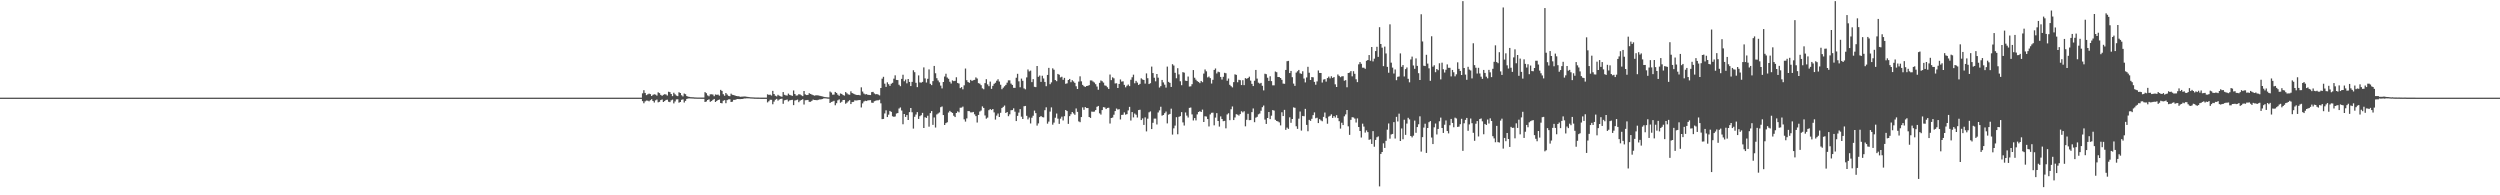 <svg xmlns="http://www.w3.org/2000/svg" width="1920" height="150"><path d="M0 75.000h1v1.000H0zM1 75.000h1v1.000H1zM2 75.000h1v1.000H2zM3 75.000h1v1.000H3zM4 75.000h1v1.000H4zM5 75.000h1v1.000H5zM6 75.000h1v1.000H6zM7 75.000h1v1.000H7zM8 75.000h1v1.000H8zM9 75.000h1v1.000H9zM10 75.000h1v1.000H10zM11 75.000h1v1.000H11zM12 75.000h1v1.000H12zM13 75.000h1v1.000H13zM14 75.000h1v1.000H14zM15 75.000h1v1.000H15zM16 75.000h1v1.000H16zM17 75.000h1v1.000H17zM18 75.000h1v1.000H18zM19 75.000h1v1.000H19zM20 75.000h1v1.000H20zM21 75.000h1v1.000H21zM22 75.000h1v1.000H22zM23 75.000h1v1.000H23zM24 75.000h1v1.000H24zM25 75.000h1v1.000H25zM26 75.000h1v1.000H26zM27 75.000h1v1.000H27zM28 75.000h1v1.000H28zM29 75.000h1v1.000H29zM30 75.000h1v1.000H30zM31 75.000h1v1.000H31zM32 75.000h1v1.000H32zM33 75.000h1v1.000H33zM34 75.000h1v1.000H34zM35 75.000h1v1.000H35zM36 75.000h1v1.000H36zM37 75.000h1v1.000H37zM38 75.000h1v1.000H38zM39 75.000h1v1.000H39zM40 75.000h1v1.000H40zM41 75.000h1v1.000H41zM42 75.000h1v1.000H42zM43 75.000h1v1.000H43zM44 75.000h1v1.000H44zM45 75.000h1v1.000H45zM46 75.000h1v1.000H46zM47 75.000h1v1.000H47zM48 75.000h1v1.000H48zM49 75.000h1v1.000H49zM50 75.000h1v1.000H50zM51 75.000h1v1.000H51zM52 75.000h1v1.000H52zM53 75.000h1v1.000H53zM54 75.000h1v1.000H54zM55 75.000h1v1.000H55zM56 75.000h1v1.000H56zM57 75.000h1v1.000H57zM58 75.000h1v1.000H58zM59 75.000h1v1.000H59zM60 75.000h1v1.000H60zM61 75.000h1v1.000H61zM62 75.000h1v1.000H62zM63 75.000h1v1.000H63zM64 75.000h1v1.000H64zM65 75.000h1v1.000H65zM66 75.000h1v1.000H66zM67 75.000h1v1.000H67zM68 75.000h1v1.000H68zM69 75.000h1v1.000H69zM70 75.000h1v1.000H70zM71 75.000h1v1.000H71zM72 75.000h1v1.000H72zM73 75.000h1v1.000H73zM74 75.000h1v1.000H74zM75 75.000h1v1.000H75zM76 75.000h1v1.000H76zM77 75.000h1v1.000H77zM78 75.000h1v1.000H78zM79 75.000h1v1.000H79zM80 75.000h1v1.000H80zM81 75.000h1v1.000H81zM82 75.000h1v1.000H82zM83 75.000h1v1.000H83zM84 75.000h1v1.000H84zM85 75.000h1v1.000H85zM86 75.000h1v1.000H86zM87 75.000h1v1.000H87zM88 75.000h1v1.000H88zM89 75.000h1v1.000H89zM90 75.000h1v1.000H90zM91 75.000h1v1.000H91zM92 75.000h1v1.000H92zM93 75.000h1v1.000H93zM94 75.000h1v1.000H94zM95 75.000h1v1.000H95zM96 75.000h1v1.000H96zM97 75.000h1v1.000H97zM98 75.000h1v1.000H98zM99 75.000h1v1.000H99zM100 75.000h1v1.000H100zM101 75.000h1v1.000H101zM102 75.000h1v1.000H102zM103 75.000h1v1.000H103zM104 75.000h1v1.000H104zM105 75.000h1v1.000H105zM106 75.000h1v1.000H106zM107 75.000h1v1.000H107zM108 75.000h1v1.000H108zM109 75.000h1v1.000H109zM110 75.000h1v1.000H110zM111 75.000h1v1.000H111zM112 75.000h1v1.000H112zM113 75.000h1v1.000H113zM114 75.000h1v1.000H114zM115 75.000h1v1.000H115zM116 75.000h1v1.000H116zM117 75.000h1v1.000H117zM118 75.000h1v1.000H118zM119 75.000h1v1.000H119zM120 75.000h1v1.000H120zM121 75.000h1v1.000H121zM122 75.000h1v1.000H122zM123 75.000h1v1.000H123zM124 75.000h1v1.000H124zM125 75.000h1v1.000H125zM126 75.000h1v1.000H126zM127 75.000h1v1.000H127zM128 75.000h1v1.000H128zM129 75.000h1v1.000H129zM130 75.000h1v1.000H130zM131 75.000h1v1.000H131zM132 75.000h1v1.000H132zM133 75.000h1v1.000H133zM134 75.000h1v1.000H134zM135 75.000h1v1.000H135zM136 75.000h1v1.000H136zM137 75.000h1v1.000H137zM138 75.000h1v1.000H138zM139 75.000h1v1.000H139zM140 75.000h1v1.000H140zM141 75.000h1v1.000H141zM142 75.000h1v1.000H142zM143 75.000h1v1.000H143zM144 75.000h1v1.000H144zM145 75.000h1v1.000H145zM146 75.000h1v1.000H146zM147 75.000h1v1.000H147zM148 75.000h1v1.000H148zM149 75.000h1v1.000H149zM150 75.000h1v1.000H150zM151 75.000h1v1.000H151zM152 75.000h1v1.000H152zM153 75.000h1v1.000H153zM154 75.000h1v1.000H154zM155 75.000h1v1.000H155zM156 75.000h1v1.000H156zM157 75.000h1v1.000H157zM158 75.000h1v1.000H158zM159 75.000h1v1.000H159zM160 75.000h1v1.000H160zM161 75.000h1v1.000H161zM162 75.000h1v1.000H162zM163 75.000h1v1.000H163zM164 75.000h1v1.000H164zM165 75.000h1v1.000H165zM166 75.000h1v1.000H166zM167 75.000h1v1.000H167zM168 75.000h1v1.000H168zM169 75.000h1v1.000H169zM170 75.000h1v1.000H170zM171 75.000h1v1.000H171zM172 75.000h1v1.000H172zM173 75.000h1v1.000H173zM174 75.000h1v1.000H174zM175 75.000h1v1.000H175zM176 75.000h1v1.000H176zM177 75.000h1v1.000H177zM178 75.000h1v1.000H178zM179 75.000h1v1.000H179zM180 75.000h1v1.000H180zM181 75.000h1v1.000H181zM182 75.000h1v1.000H182zM183 75.000h1v1.000H183zM184 75.000h1v1.000H184zM185 75.000h1v1.000H185zM186 75.000h1v1.000H186zM187 75.000h1v1.000H187zM188 75.000h1v1.000H188zM189 75.000h1v1.000H189zM190 75.000h1v1.000H190zM191 75.000h1v1.000H191zM192 75.000h1v1.000H192zM193 75.000h1v1.000H193zM194 75.000h1v1.000H194zM195 75.000h1v1.000H195zM196 75.000h1v1.000H196zM197 75.000h1v1.000H197zM198 75.000h1v1.000H198zM199 75.000h1v1.000H199zM200 75.000h1v1.000H200zM201 75.000h1v1.000H201zM202 75.000h1v1.000H202zM203 75.000h1v1.000H203zM204 75.000h1v1.000H204zM205 75.000h1v1.000H205zM206 75.000h1v1.000H206zM207 75.000h1v1.000H207zM208 75.000h1v1.000H208zM209 75.000h1v1.000H209zM210 75.000h1v1.000H210zM211 75.000h1v1.000H211zM212 75.000h1v1.000H212zM213 75.000h1v1.000H213zM214 75.000h1v1.000H214zM215 75.000h1v1.000H215zM216 75.000h1v1.000H216zM217 75.000h1v1.000H217zM218 75.000h1v1.000H218zM219 75.000h1v1.000H219zM220 75.000h1v1.000H220zM221 75.000h1v1.000H221zM222 75.000h1v1.000H222zM223 75.000h1v1.000H223zM224 75.000h1v1.000H224zM225 75.000h1v1.000H225zM226 75.000h1v1.000H226zM227 75.000h1v1.000H227zM228 75.000h1v1.000H228zM229 75.000h1v1.000H229zM230 75.000h1v1.000H230zM231 75.000h1v1.000H231zM232 75.000h1v1.000H232zM233 75.000h1v1.000H233zM234 75.000h1v1.000H234zM235 75.000h1v1.000H235zM236 75.000h1v1.000H236zM237 75.000h1v1.000H237zM238 75.000h1v1.000H238zM239 75.000h1v1.000H239zM240 75.000h1v1.000H240zM241 75.000h1v1.000H241zM242 75.000h1v1.000H242zM243 75.000h1v1.000H243zM244 75.000h1v1.000H244zM245 75.000h1v1.000H245zM246 75.000h1v1.000H246zM247 75.000h1v1.000H247zM248 75.000h1v1.000H248zM249 75.000h1v1.000H249zM250 75.000h1v1.000H250zM251 75.000h1v1.000H251zM252 75.000h1v1.000H252zM253 75.000h1v1.000H253zM254 75.000h1v1.000H254zM255 75.000h1v1.000H255zM256 75.000h1v1.000H256zM257 75.000h1v1.000H257zM258 75.000h1v1.000H258zM259 75.000h1v1.000H259zM260 75.000h1v1.000H260zM261 75.000h1v1.000H261zM262 75.000h1v1.000H262zM263 75.000h1v1.000H263zM264 75.000h1v1.000H264zM265 75.000h1v1.000H265zM266 75.000h1v1.000H266zM267 75.000h1v1.000H267zM268 75.000h1v1.000H268zM269 75.000h1v1.000H269zM270 75.000h1v1.000H270zM271 75.000h1v1.000H271zM272 75.000h1v1.000H272zM273 75.000h1v1.000H273zM274 75.000h1v1.000H274zM275 75.000h1v1.000H275zM276 75.000h1v1.000H276zM277 75.000h1v1.000H277zM278 75.000h1v1.000H278zM279 75.000h1v1.000H279zM280 75.000h1v1.000H280zM281 75.000h1v1.000H281zM282 75.000h1v1.000H282zM283 75.000h1v1.000H283zM284 75.000h1v1.000H284zM285 75.000h1v1.000H285zM286 75.000h1v1.000H286zM287 75.000h1v1.000H287zM288 75.000h1v1.000H288zM289 75.000h1v1.000H289zM290 75.000h1v1.000H290zM291 75.000h1v1.000H291zM292 75.000h1v1.000H292zM293 75.000h1v1.000H293zM294 75.000h1v1.000H294zM295 75.000h1v1.000H295zM296 75.000h1v1.000H296zM297 75.000h1v1.000H297zM298 75.000h1v1.000H298zM299 75.000h1v1.000H299zM300 75.000h1v1.000H300zM301 75.000h1v1.000H301zM302 75.000h1v1.000H302zM303 75.000h1v1.000H303zM304 75.000h1v1.000H304zM305 75.000h1v1.000H305zM306 75.000h1v1.000H306zM307 75.000h1v1.000H307zM308 75.000h1v1.000H308zM309 75.000h1v1.000H309zM310 75.000h1v1.000H310zM311 75.000h1v1.000H311zM312 75.000h1v1.000H312zM313 75.000h1v1.000H313zM314 75.000h1v1.000H314zM315 75.000h1v1.000H315zM316 75.000h1v1.000H316zM317 75.000h1v1.000H317zM318 75.000h1v1.000H318zM319 75.000h1v1.000H319zM320 75.000h1v1.000H320zM321 75.000h1v1.000H321zM322 75.000h1v1.000H322zM323 75.000h1v1.000H323zM324 75.000h1v1.000H324zM325 75.000h1v1.000H325zM326 75.000h1v1.000H326zM327 75.000h1v1.000H327zM328 75.000h1v1.000H328zM329 75.000h1v1.000H329zM330 75.000h1v1.000H330zM331 75.000h1v1.000H331zM332 75.000h1v1.000H332zM333 75.000h1v1.000H333zM334 75.000h1v1.000H334zM335 75.000h1v1.000H335zM336 75.000h1v1.000H336zM337 75.000h1v1.000H337zM338 75.000h1v1.000H338zM339 75.000h1v1.000H339zM340 75.000h1v1.000H340zM341 75.000h1v1.000H341zM342 75.000h1v1.000H342zM343 75.000h1v1.000H343zM344 75.000h1v1.000H344zM345 75.000h1v1.000H345zM346 75.000h1v1.000H346zM347 75.000h1v1.000H347zM348 75.000h1v1.000H348zM349 75.000h1v1.000H349zM350 75.000h1v1.000H350zM351 75.000h1v1.000H351zM352 75.000h1v1.000H352zM353 75.000h1v1.000H353zM354 75.000h1v1.000H354zM355 75.000h1v1.000H355zM356 75.000h1v1.000H356zM357 75.000h1v1.000H357zM358 75.000h1v1.000H358zM359 75.000h1v1.000H359zM360 75.000h1v1.000H360zM361 75.000h1v1.000H361zM362 75.000h1v1.000H362zM363 75.000h1v1.000H363zM364 75.000h1v1.000H364zM365 75.000h1v1.000H365zM366 75.000h1v1.000H366zM367 75.000h1v1.000H367zM368 75.000h1v1.000H368zM369 75.000h1v1.000H369zM370 75.000h1v1.000H370zM371 75.000h1v1.000H371zM372 75.000h1v1.000H372zM373 75.000h1v1.000H373zM374 75.000h1v1.000H374zM375 75.000h1v1.000H375zM376 75.000h1v1.000H376zM377 75.000h1v1.000H377zM378 75.000h1v1.000H378zM379 75.000h1v1.000H379zM380 75.000h1v1.000H380zM381 75.000h1v1.000H381zM382 75.000h1v1.000H382zM383 75.000h1v1.000H383zM384 75.000h1v1.000H384zM385 75.000h1v1.000H385zM386 75.000h1v1.000H386zM387 75.000h1v1.000H387zM388 75.000h1v1.000H388zM389 75.000h1v1.000H389zM390 75.000h1v1.000H390zM391 75.000h1v1.000H391zM392 75.000h1v1.000H392zM393 75.000h1v1.000H393zM394 75.000h1v1.000H394zM395 75.000h1v1.000H395zM396 75.000h1v1.000H396zM397 75.000h1v1.000H397zM398 75.000h1v1.000H398zM399 75.000h1v1.000H399zM400 75.000h1v1.000H400zM401 75.000h1v1.000H401zM402 75.000h1v1.000H402zM403 75.000h1v1.000H403zM404 75.000h1v1.000H404zM405 75.000h1v1.000H405zM406 75.000h1v1.000H406zM407 75.000h1v1.000H407zM408 75.000h1v1.000H408zM409 75.000h1v1.000H409zM410 75.000h1v1.000H410zM411 75.000h1v1.000H411zM412 75.000h1v1.000H412zM413 75.000h1v1.000H413zM414 75.000h1v1.000H414zM415 75.000h1v1.000H415zM416 75.000h1v1.000H416zM417 75.000h1v1.000H417zM418 75.000h1v1.000H418zM419 75.000h1v1.000H419zM420 75.000h1v1.000H420zM421 75.000h1v1.000H421zM422 75.000h1v1.000H422zM423 75.000h1v1.000H423zM424 75.000h1v1.000H424zM425 75.000h1v1.000H425zM426 75.000h1v1.000H426zM427 75.000h1v1.000H427zM428 75.000h1v1.000H428zM429 75.000h1v1.000H429zM430 75.000h1v1.000H430zM431 75.000h1v1.000H431zM432 75.000h1v1.000H432zM433 75.000h1v1.000H433zM434 75.000h1v1.000H434zM435 75.000h1v1.000H435zM436 75.000h1v1.000H436zM437 75.000h1v1.000H437zM438 75.000h1v1.000H438zM439 75.000h1v1.000H439zM440 75.000h1v1.000H440zM441 75.000h1v1.000H441zM442 75.000h1v1.000H442zM443 75.000h1v1.000H443zM444 75.000h1v1.000H444zM445 75.000h1v1.000H445zM446 75.000h1v1.000H446zM447 75.000h1v1.000H447zM448 75.000h1v1.000H448zM449 75.000h1v1.000H449zM450 75.000h1v1.000H450zM451 75.000h1v1.000H451zM452 75.000h1v1.000H452zM453 75.000h1v1.000H453zM454 75.000h1v1.000H454zM455 75.000h1v1.000H455zM456 75.000h1v1.000H456zM457 75.000h1v1.000H457zM458 75.000h1v1.000H458zM459 75.000h1v1.000H459zM460 75.000h1v1.000H460zM461 75.000h1v1.000H461zM462 75.000h1v1.000H462zM463 75.000h1v1.000H463zM464 75.000h1v1.000H464zM465 75.000h1v1.000H465zM466 75.000h1v1.000H466zM467 75.000h1v1.000H467zM468 75.000h1v1.000H468zM469 75.000h1v1.000H469zM470 75.000h1v1.000H470zM471 75.000h1v1.000H471zM472 75.000h1v1.000H472zM473 75.000h1v1.000H473zM474 75.000h1v1.000H474zM475 75.000h1v1.000H475zM476 75.000h1v1.000H476zM477 75.000h1v1.000H477zM478 75.000h1v1.000H478zM479 75.000h1v1.000H479zM480 75.000h1v1.000H480zM481 75.000h1v1.000H481zM482 75.000h1v1.000H482zM483 75.000h1v1.000H483zM484 75.000h1v1.000H484zM485 75.000h1v1.000H485zM486 75.000h1v1.000H486zM487 75.000h1v1.000H487zM488 75.000h1v1.000H488zM489 75.000h1v1.000H489zM490 75.000h1v1.000H490zM491 75.000h1v1.000H491zM492 75.000h1v1.000H492zM493 71.674h1v5.973H493zM494 69.258h1v10.047H494zM495 71.386h1v6.511H495zM496 73.073h1v4.115H496zM497 72.438h1v4.897H497zM498 71.871h1v5.949H498zM499 72.281h1v4.655H499zM500 73.730h1v2.445H500zM501 72.824h1v4.743H501zM502 72.385h1v6.356H502zM503 72.661h1v4.377H503zM504 73.434h1v3.033H504zM505 70.904h1v7.663H505zM506 71.522h1v6.684H506zM507 72.876h1v3.982H507zM508 73.599h1v2.794H508zM509 72.808h1v5.548H509zM510 72.366h1v5.239H510zM511 72.552h1v4.190H511zM512 73.351h1v3.180H512zM513 70.468h1v7.670H513zM514 70.759h1v7.671H514zM515 72.213h1v4.821H515zM516 73.831h1v2.656H516zM517 71.200h1v8.198H517zM518 72.425h1v5.510H518zM519 73.413h1v2.936H519zM520 73.810h1v2.443H520zM521 70.867h1v7.983H521zM522 71.443h1v6.910H522zM523 73.149h1v3.520H523zM524 74.015h1v2.271H524zM525 71.835h1v6.917H525zM526 72.336h1v5.135H526zM527 73.775h1v2.190H527zM528 74.257h1v1.376H528zM529 74.388h1v1.188H529zM530 74.621h1v1.000H530zM531 74.660h1v1.000H531zM532 74.719h1v1.000H532zM533 74.807h1v1.000H533zM534 74.839h1v1.000H534zM535 74.902h1v1.000H535zM536 74.893h1v1.000H536zM537 74.892h1v1.000H537zM538 74.920h1v1.000H538zM539 74.930h1v1.000H539zM540 74.931h1v1.000H540zM541 70.781h1v7.560H541zM542 71.588h1v6.346H542zM543 73.271h1v3.516H543zM544 73.953h1v2.326H544zM545 72.442h1v5.763H545zM546 72.386h1v5.217H546zM547 72.604h1v4.102H547zM548 73.901h1v2.080H548zM549 72.543h1v5.793H549zM550 72.828h1v4.704H550zM551 72.659h1v4.123H551zM552 73.492h1v2.957H552zM553 69.015h1v10.085H553zM554 69.816h1v9.564H554zM555 72.352h1v5.037H555zM556 73.543h1v3.337H556zM557 71.403h1v7.845H557zM558 72.599h1v4.303H558zM559 73.619h1v2.729H559zM560 73.867h1v2.395H560zM561 71.927h1v6.405H561zM562 72.796h1v5.293H562zM563 73.004h1v3.715H563zM564 73.389h1v3.306H564zM565 73.734h1v2.578H565zM566 73.883h1v2.154H566zM567 73.942h1v2.159H567zM568 74.334h1v1.817H568zM569 74.246h1v1.784H569zM570 74.197h1v1.762H570zM571 74.092h1v1.541H571zM572 74.135h1v1.467H572zM573 74.273h1v1.271H573zM574 74.426h1v1.087H574zM575 74.596h1v1.000H575zM576 74.680h1v1.000H576zM577 74.742h1v1.000H577zM578 74.801h1v1.000H578zM579 74.857h1v1.000H579zM580 74.893h1v1.000H580zM581 74.925h1v1.000H581zM582 74.931h1v1.000H582zM583 74.936h1v1.000H583zM584 74.970h1v1.000H584zM585 74.979h1v1.000H585zM586 74.973h1v1.000H586zM587 74.969h1v1.000H587zM588 74.976h1v1.000H588zM589 72.465h1v6.155H589zM590 72.856h1v4.939H590zM591 72.723h1v3.896H591zM592 73.359h1v3.298H592zM593 69.777h1v10.296H593zM594 72.216h1v5.830H594zM595 73.525h1v3.072H595zM596 74.042h1v1.876H596zM597 72.814h1v4.468H597zM598 73.516h1v2.901H598zM599 73.989h1v1.999H599zM600 74.286h1v1.502H600zM601 70.684h1v9.014H601zM602 72.797h1v4.263H602zM603 73.223h1v3.542H603zM604 73.437h1v3.006H604zM605 71.888h1v6.049H605zM606 72.857h1v4.262H606zM607 73.239h1v3.617H607zM608 73.621h1v3.047H608zM609 69.492h1v11.252H609zM610 72.173h1v5.011H610zM611 73.408h1v3.483H611zM612 73.279h1v3.226H612zM613 72.337h1v6.144H613zM614 72.566h1v4.748H614zM615 73.216h1v3.543H615zM616 73.819h1v2.417H616zM617 69.891h1v10.381H617zM618 72.519h1v4.475H618zM619 72.989h1v3.898H619zM620 72.926h1v3.803H620zM621 71.561h1v6.644H621zM622 72.129h1v6.069H622zM623 72.586h1v4.885H623zM624 73.076h1v3.403H624zM625 73.495h1v3.305H625zM626 73.225h1v3.626H626zM627 73.167h1v3.822H627zM628 73.314h1v3.349H628zM629 73.533h1v2.864H629zM630 73.762h1v2.584H630zM631 74.013h1v2.046H631zM632 74.289h1v1.326H632zM633 74.543h1v1.000H633zM634 74.641h1v1.000H634zM635 74.775h1v1.000H635zM636 74.825h1v1.000H636zM637 70.315h1v8.785H637zM638 71.074h1v7.233H638zM639 72.680h1v5.292H639zM640 72.675h1v4.718H640zM641 70.609h1v10.257H641zM642 71.391h1v7.860H642zM643 72.688h1v4.353H643zM644 73.554h1v2.774H644zM645 71.798h1v7.081H645zM646 72.163h1v5.945H646zM647 73.014h1v3.763H647zM648 73.418h1v3.335H648zM649 70.715h1v8.947H649zM650 71.686h1v7.169H650zM651 72.517h1v5.320H651zM652 72.751h1v4.182H652zM653 70.160h1v9.753H653zM654 71.487h1v6.903H654zM655 71.921h1v6.293H655zM656 72.391h1v4.659H656zM657 72.865h1v4.369H657zM658 72.957h1v4.103H658zM659 72.905h1v4.016H659zM660 73.220h1v3.573H660zM661 67.092h1v15.458H661zM662 70.272h1v9.135H662zM663 71.814h1v6.156H663zM664 72.515h1v4.863H664zM665 72.310h1v5.317H665zM666 72.805h1v4.300H666zM667 72.888h1v4.140H667zM668 73.022h1v3.879H668zM669 70.734h1v8.112H669zM670 70.546h1v8.478H670zM671 71.800h1v5.951H671zM672 72.385h1v4.971H672zM673 72.246h1v4.786H673zM674 72.638h1v4.422H674zM675 73.282h1v3.303H675zM676 67.578h1v11.781H676zM677 60.397h1v31.111H677zM678 58.965h1v32.355H678zM679 64.243h1v22.881H679zM680 66.708h1v18.030H680zM681 63.216h1v26.703H681zM682 64.682h1v23.387H682zM683 65.939h1v19.277H683zM684 64.310h1v21.607H684zM685 63.605h1v25.695H685zM686 60.397h1v29.370H686zM687 57.874h1v31.576H687zM688 61.402h1v25.790H688zM689 61.494h1v25.341H689zM690 65.080h1v18.295H690zM691 66.187h1v16.346H691zM692 60.571h1v24.325H692zM693 57.416h1v38.015H693zM694 62.413h1v25.144H694zM695 61.073h1v28.716H695zM696 64.005h1v24.376H696zM697 60.655h1v31.496H697zM698 62.917h1v23.184H698zM699 66.094h1v16.832H699zM700 62.874h1v23.355H700zM701 53.957h1v44.800H701zM702 55.436h1v34.275H702zM703 63.566h1v24.376H703zM704 66.933h1v19.205H704zM705 57.928h1v33.430H705zM706 63.288h1v25.973H706zM707 63.496h1v24.957H707zM708 62.881h1v23.791H708zM709 51.738h1v46.575H709zM710 60.213h1v29.840H710zM711 63.382h1v27.207H711zM712 60.499h1v28.373H712zM713 53.320h1v43.968H713zM714 64.348h1v22.530H714zM715 65.395h1v19.880H715zM716 62.315h1v33.598H716zM717 50.662h1v39.531H717zM718 56.280h1v41.670H718zM719 60.054h1v27.853H719zM720 61.807h1v25.340H720zM721 63.244h1v23.114H721zM722 65.763h1v16.559H722zM723 67.907h1v13.876H723zM724 63.000h1v25.371H724zM725 58.786h1v37.207H725zM726 56.627h1v37.961H726zM727 59.549h1v34.362H727zM728 60.511h1v25.931H728zM729 62.755h1v22.382H729zM730 64.136h1v21.955H730zM731 61.762h1v24.951H731zM732 62.290h1v26.589H732zM733 62.035h1v27.854H733zM734 59.343h1v27.417H734zM735 63.702h1v21.838H735zM736 64.173h1v22.123H736zM737 67.706h1v15.020H737zM738 66.940h1v15.674H738zM739 68.590h1v13.296H739zM740 65.513h1v26.155H740zM741 52.638h1v40.756H741zM742 61.581h1v29.338H742zM743 63.019h1v22.259H743zM744 63.568h1v21.825H744zM745 61.349h1v24.979H745zM746 62.182h1v24.146H746zM747 61.578h1v24.404H747zM748 61.325h1v26.473H748zM749 59.454h1v29.760H749zM750 60.325h1v33.797H750zM751 63.828h1v24.452H751zM752 64.269h1v21.406H752zM753 65.452h1v19.431H753zM754 67.841h1v13.874H754zM755 68.574h1v14.305H755zM756 63.859h1v24.838H756zM757 60.834h1v30.315H757zM758 64.823h1v25.509H758zM759 66.204h1v18.442H759zM760 62.673h1v21.082H760zM761 68.231h1v16.291H761zM762 65.923h1v17.779H762zM763 64.349h1v21.954H763zM764 63.524h1v28.319H764zM765 62.001h1v26.768H765zM766 60.877h1v26.321H766zM767 62.640h1v27.200H767zM768 65.063h1v21.562H768zM769 68.525h1v14.466H769zM770 67.352h1v14.737H770zM771 66.268h1v14.777H771zM772 65.158h1v21.604H772zM773 63.469h1v22.555H773zM774 61.687h1v27.549H774zM775 61.706h1v26.116H775zM776 64.191h1v20.480H776zM777 65.252h1v19.294H777zM778 67.413h1v15.797H778zM779 67.467h1v18.303H779zM780 59.676h1v33.321H780zM781 56.704h1v32.290H781zM782 62.472h1v24.021H782zM783 67.041h1v16.759H783zM784 60.390h1v29.233H784zM785 62.070h1v29.317H785zM786 67.867h1v13.726H786zM787 68.591h1v12.751H787zM788 59.439h1v29.482H788zM789 53.335h1v38.382H789zM790 54.833h1v35.454H790zM791 54.235h1v40.571H791zM792 63.094h1v27.307H792zM793 60.792h1v28.086H793zM794 66.654h1v18.308H794zM795 66.902h1v19.974H795zM796 50.663h1v45.791H796zM797 58.963h1v35.826H797zM798 58.002h1v31.890H798zM799 62.865h1v26.217H799zM800 58.162h1v31.806H800zM801 60.252h1v29.889H801zM802 62.924h1v21.694H802zM803 66.214h1v16.236H803zM804 57.545h1v37.406H804zM805 52.128h1v41.240H805zM806 64.667h1v21.036H806zM807 63.301h1v19.189H807zM808 52.462h1v43.260H808zM809 53.535h1v40.640H809zM810 61.502h1v28.923H810zM811 62.363h1v24.839H811zM812 56.771h1v34.374H812zM813 57.384h1v37.761H813zM814 59.455h1v31.663H814zM815 58.932h1v30.670H815zM816 61.312h1v31.231H816zM817 59.781h1v29.442H817zM818 64.355h1v20.129H818zM819 64.016h1v21.269H819zM820 61.429h1v33.709H820zM821 60.646h1v28.524H821zM822 63.127h1v24.629H822zM823 61.589h1v24.423H823zM824 62.566h1v24.562H824zM825 63.663h1v24.498H825zM826 66.265h1v17.029H826zM827 68.343h1v17.588H827zM828 62.656h1v30.560H828zM829 58.623h1v35.229H829zM830 62.460h1v27.447H830zM831 65.188h1v17.289H831zM832 66.199h1v18.153H832zM833 66.766h1v15.456H833zM834 66.059h1v16.919H834zM835 65.920h1v17.057H835zM836 65.389h1v24.462H836zM837 61.751h1v28.817H837zM838 61.805h1v23.893H838zM839 62.612h1v23.235H839zM840 63.372h1v22.351H840zM841 64.665h1v19.856H841zM842 66.484h1v15.533H842zM843 68.893h1v12.453H843zM844 63.663h1v23.356H844zM845 61.798h1v26.198H845zM846 62.435h1v22.120H846zM847 63.450h1v18.805H847zM848 65.567h1v16.969H848zM849 65.889h1v17.893H849zM850 67.014h1v15.864H850zM851 68.292h1v14.436H851zM852 57.245h1v37.649H852zM853 61.560h1v29.084H853zM854 59.414h1v30.849H854zM855 60.137h1v27.956H855zM856 64.108h1v21.177H856zM857 63.935h1v19.433H857zM858 67.569h1v16.581H858zM859 64.480h1v19.392H859zM860 61.042h1v30.717H860zM861 62.681h1v25.605H861zM862 62.474h1v25.666H862zM863 65.178h1v21.146H863zM864 67.081h1v20.987H864zM865 65.845h1v21.824H865zM866 64.908h1v19.854H866zM867 66.151h1v15.933H867zM868 61.223h1v31.362H868zM869 59.365h1v26.696H869zM870 57.365h1v32.772H870zM871 63.961h1v23.217H871zM872 62.119h1v25.976H872zM873 63.429h1v26.847H873zM874 65.227h1v19.300H874zM875 64.428h1v19.837H875zM876 60.167h1v32.044H876zM877 61.043h1v29.876H877zM878 61.459h1v34.515H878zM879 64.193h1v25.984H879zM880 56.358h1v44.562H880zM881 60.064h1v31.072H881zM882 64.548h1v21.746H882zM883 63.917h1v21.653H883zM884 51.168h1v47.941H884zM885 56.092h1v38.196H885zM886 59.711h1v31.395H886zM887 62.476h1v28.621H887zM888 56.847h1v38.762H888zM889 59.667h1v26.694H889zM890 67.210h1v17.570H890zM891 66.166h1v15.798H891zM892 61.378h1v27.431H892zM893 63.274h1v25.042H893zM894 65.039h1v21.876H894zM895 67.287h1v18.362H895zM896 51.132h1v43.630H896zM897 62.849h1v25.226H897zM898 63.659h1v23.838H898zM899 66.762h1v16.714H899zM900 49.299h1v54.057H900zM901 50.332h1v48.237H901zM902 55.900h1v40.537H902zM903 60.116h1v29.917H903zM904 52.394h1v50.746H904zM905 57.115h1v32.613H905zM906 62.396h1v26.814H906zM907 65.410h1v20.710H907zM908 55.383h1v38.618H908zM909 55.788h1v40.645H909zM910 61.948h1v24.442H910zM911 62.214h1v26.568H911zM912 58.795h1v31.461H912zM913 66.457h1v16.410H913zM914 66.317h1v16.284H914zM915 64.664h1v23.174H915zM916 53.800h1v38.723H916zM917 59.716h1v30.938H917zM918 61.180h1v31.295H918zM919 62.307h1v25.537H919zM920 62.942h1v23.055H920zM921 63.847h1v21.554H921zM922 62.138h1v23.878H922zM923 63.135h1v21.047H923zM924 56.502h1v37.173H924zM925 53.325h1v35.979H925zM926 54.770h1v34.731H926zM927 59.459h1v31.966H927zM928 58.775h1v38.336H928zM929 60.015h1v27.855H929zM930 64.144h1v22.488H930zM931 61.282h1v25.224H931zM932 53.701h1v42.572H932zM933 52.578h1v37.717H933zM934 56.424h1v30.443H934zM935 55.021h1v37.921H935zM936 55.452h1v41.762H936zM937 59.077h1v30.337H937zM938 61.096h1v30.279H938zM939 59.001h1v34.099H939zM940 55.891h1v36.936H940zM941 56.251h1v42.313H941zM942 62.001h1v25.904H942zM943 60.301h1v26.677H943zM944 65.108h1v27.225H944zM945 66.194h1v17.725H945zM946 67.101h1v14.669H946zM947 63.080h1v29.152H947zM948 57.063h1v33.161H948zM949 57.482h1v30.239H949zM950 63.193h1v24.863H950zM951 61.293h1v27.478H951zM952 61.582h1v26.019H952zM953 65.351h1v20.080H953zM954 61.616h1v24.690H954zM955 65.399h1v20.046H955zM956 60.010h1v37.032H956zM957 60.502h1v31.482H957zM958 59.927h1v27.454H958zM959 58.906h1v33.390H959zM960 61.883h1v30.317H960zM961 64.415h1v21.709H961zM962 66.088h1v17.201H962zM963 61.980h1v31.848H963zM964 53.711h1v36.656H964zM965 60.368h1v29.344H965zM966 63.466h1v24.365H966zM967 64.225h1v22.947H967zM968 63.647h1v21.371H968zM969 65.871h1v16.481H969zM970 69.441h1v11.612H970zM971 56.647h1v35.232H971zM972 56.966h1v38.224H972zM973 59.677h1v30.929H973zM974 62.140h1v23.858H974zM975 58.595h1v32.879H975zM976 62.322h1v26.511H976zM977 65.525h1v18.983H977zM978 65.560h1v19.364H978zM979 54.918h1v37.091H979zM980 55.424h1v37.513H980zM981 59.158h1v34.149H981zM982 59.188h1v34.810H982zM983 59.914h1v36.374H983zM984 61.271h1v24.955H984zM985 64.191h1v24.941H985zM986 64.374h1v20.005H986zM987 53.696h1v46.017H987zM988 47.020h1v50.998H988zM989 46.737h1v52.233H989zM990 56.094h1v34.012H990zM991 54.469h1v39.844H991zM992 59.306h1v32.062H992zM993 64.211h1v18.266H993zM994 65.926h1v16.863H994zM995 55.780h1v41.216H995zM996 54.711h1v44.240H996zM997 53.699h1v37.462H997zM998 56.315h1v29.350H998zM999 56.746h1v43.545H999zM1000 54.737h1v34.324H1000zM1001 60.337h1v28.959H1001zM1002 63.304h1v20.297H1002zM1003 59.496h1v36.392H1003zM1004 51.279h1v49.525H1004zM1005 55.882h1v36.194H1005zM1006 61.433h1v31.380H1006zM1007 59.173h1v32.049H1007zM1008 59.378h1v29.047H1008zM1009 62.877h1v23.469H1009zM1010 65.055h1v25.761H1010zM1011 62.501h1v27.893H1011zM1012 54.133h1v40.365H1012zM1013 56.030h1v35.443H1013zM1014 56.039h1v36.417H1014zM1015 63.366h1v29.744H1015zM1016 61.095h1v28.668H1016zM1017 60.754h1v25.685H1017zM1018 62.687h1v28.163H1018zM1019 59.964h1v35.062H1019zM1020 58.819h1v30.735H1020zM1021 60.221h1v28.728H1021zM1022 58.574h1v29.222H1022zM1023 59.876h1v30.678H1023zM1024 59.196h1v29.918H1024zM1025 64.771h1v25.512H1025zM1026 66.794h1v21.690H1026zM1027 57.173h1v33.517H1027zM1028 58.241h1v34.822H1028zM1029 59.308h1v39.439H1029zM1030 58.636h1v35.624H1030zM1031 58.512h1v37.559H1031zM1032 62.010h1v27.330H1032zM1033 61.548h1v26.327H1033zM1034 67.041h1v17.461H1034zM1035 56.071h1v40.928H1035zM1036 55.765h1v47.790H1036zM1037 54.575h1v37.465H1037zM1038 58.622h1v31.405H1038zM1039 54.706h1v35.498H1039zM1040 56.677h1v34.391H1040zM1041 60.870h1v33.224H1041zM1042 63.087h1v27.828H1042zM1043 49.401h1v48.110H1043zM1044 47.662h1v52.931H1044zM1045 49.016h1v56.584H1045zM1046 51.974h1v43.006H1046zM1047 52.002h1v45.246H1047zM1048 52.833h1v49.002H1048zM1049 46.675h1v53.447H1049zM1050 46.077h1v55.420H1050zM1051 42.280h1v65.066H1051zM1052 46.623h1v60.320H1052zM1053 36.114h1v74.408H1053zM1054 47.178h1v53.538H1054zM1055 45.063h1v67.619H1055zM1056 39.199h1v68.279H1056zM1057 35.937h1v69.458H1057zM1058 43.694h1v61.052H1058zM1059 20.882h1v122.295H1059zM1060 33.804h1v84.393H1060zM1061 36.634h1v80.086H1061zM1062 50.809h1v59.286H1062zM1063 35.797h1v77.819H1063zM1064 41.083h1v67.032H1064zM1065 51.329h1v48.252H1065zM1066 55.872h1v38.970H1066zM1067 18.679h1v87.810H1067zM1068 48.132h1v55.116H1068zM1069 51.908h1v50.944H1069zM1070 56.492h1v37.312H1070zM1071 53.344h1v53.074H1071zM1072 61.579h1v28.150H1072zM1073 59.004h1v34.256H1073zM1074 58.710h1v28.589H1074zM1075 41.022h1v67.269H1075zM1076 51.291h1v47.369H1076zM1077 49.977h1v56.958H1077zM1078 58.711h1v33.222H1078zM1079 53.089h1v50.470H1079zM1080 51.805h1v43.129H1080zM1081 60.521h1v29.971H1081zM1082 63.237h1v28.444H1082zM1083 45.667h1v58.786H1083zM1084 43.493h1v62.044H1084zM1085 50.288h1v53.922H1085zM1086 52.844h1v39.797H1086zM1087 44.852h1v57.113H1087zM1088 50.568h1v47.006H1088zM1089 56.226h1v39.194H1089zM1090 61.428h1v27.912H1090zM1091 10.969h1v105.449H1091zM1092 31.831h1v73.465H1092zM1093 50.508h1v47.482H1093zM1094 50.755h1v44.287H1094zM1095 42.083h1v75.385H1095zM1096 48.850h1v49.473H1096zM1097 52.497h1v41.328H1097zM1098 62.043h1v30.934H1098zM1099 27.831h1v77.786H1099zM1100 51.205h1v59.446H1100zM1101 50.117h1v47.694H1101zM1102 55.468h1v39.427H1102zM1103 52.973h1v50.320H1103zM1104 53.890h1v45.119H1104zM1105 48.575h1v44.535H1105zM1106 60.958h1v29.340H1106zM1107 48.143h1v50.179H1107zM1108 53.211h1v48.891H1108zM1109 55.692h1v40.092H1109zM1110 53.552h1v38.972H1110zM1111 49.447h1v51.175H1111zM1112 52.065h1v50.371H1112zM1113 52.050h1v44.147H1113zM1114 58.652h1v32.713H1114zM1115 53.688h1v40.709H1115zM1116 55.509h1v42.242H1116zM1117 58.609h1v31.771H1117zM1118 57.083h1v33.915H1118zM1119 47.852h1v49.620H1119zM1120 52.865h1v44.367H1120zM1121 54.458h1v40.906H1121zM1122 57.610h1v33.612H1122zM1123 0.863h1v115.026H1123zM1124 52.226h1v42.433H1124zM1125 57.316h1v34.727H1125zM1126 61.296h1v29.276H1126zM1127 51.295h1v49.147H1127zM1128 53.472h1v42.049H1128zM1129 54.138h1v36.895H1129zM1130 60.196h1v34.407H1130zM1131 33.252h1v68.715H1131zM1132 50.009h1v58.142H1132zM1133 52.012h1v43.017H1133zM1134 56.473h1v36.519H1134zM1135 52.054h1v52.775H1135zM1136 56.437h1v34.988H1136zM1137 58.856h1v32.112H1137zM1138 60.585h1v32.592H1138zM1139 53.703h1v49.429H1139zM1140 56.000h1v39.174H1140zM1141 58.868h1v37.124H1141zM1142 60.140h1v31.641H1142zM1143 53.662h1v41.232H1143zM1144 55.532h1v35.367H1144zM1145 59.244h1v33.703H1145zM1146 52.842h1v51.745H1146zM1147 47.475h1v58.838H1147zM1148 34.796h1v74.481H1148zM1149 47.692h1v48.972H1149zM1150 48.546h1v60.622H1150zM1151 40.075h1v69.399H1151zM1152 54.811h1v37.816H1152zM1153 57.546h1v33.580H1153zM1154 5.710h1v108.395H1154zM1155 45.798h1v60.126H1155zM1156 40.938h1v67.526H1156zM1157 50.181h1v51.946H1157zM1158 52.639h1v54.115H1158zM1159 36.793h1v76.042H1159zM1160 52.023h1v45.414H1160zM1161 55.210h1v43.050H1161zM1162 44.092h1v54.024H1162zM1163 37.868h1v68.365H1163zM1164 48.595h1v46.138H1164zM1165 42.233h1v56.040H1165zM1166 58.209h1v33.672H1166zM1167 45.025h1v58.161H1167zM1168 55.214h1v34.945H1168zM1169 60.380h1v25.480H1169zM1170 45.571h1v60.355H1170zM1171 49.050h1v52.125H1171zM1172 51.871h1v44.064H1172zM1173 49.380h1v48.344H1173zM1174 57.007h1v36.936H1174zM1175 50.320h1v42.768H1175zM1176 54.555h1v37.988H1176zM1177 54.711h1v37.543H1177zM1178 52.215h1v51.568H1178zM1179 46.629h1v59.991H1179zM1180 46.623h1v61.848H1180zM1181 49.585h1v51.021H1181zM1182 54.232h1v51.457H1182zM1183 56.287h1v37.934H1183zM1184 57.937h1v32.083H1184zM1185 60.224h1v29.528H1185zM1186 6.214h1v110.035H1186zM1187 40.502h1v74.892H1187zM1188 47.745h1v50.652H1188zM1189 50.326h1v49.622H1189zM1190 39.217h1v71.091H1190zM1191 43.031h1v64.905H1191zM1192 47.112h1v51.099H1192zM1193 50.872h1v44.269H1193zM1194 41.167h1v57.099H1194zM1195 43.277h1v59.839H1195zM1196 50.049h1v45.179H1196zM1197 55.087h1v39.027H1197zM1198 53.812h1v44.581H1198zM1199 50.791h1v42.109H1199zM1200 47.479h1v41.931H1200zM1201 59.615h1v32.780H1201zM1202 57.874h1v44.651H1202zM1203 50.685h1v46.487H1203zM1204 54.276h1v44.154H1204zM1205 53.648h1v41.351H1205zM1206 55.505h1v40.636H1206zM1207 61.548h1v28.264H1207zM1208 56.282h1v38.644H1208zM1209 58.146h1v42.318H1209zM1210 47.659h1v65.055H1210zM1211 50.182h1v57.937H1211zM1212 51.834h1v51.165H1212zM1213 54.853h1v47.507H1213zM1214 58.483h1v35.597H1214zM1215 59.648h1v29.755H1215zM1216 59.966h1v32.894H1216zM1217 62.652h1v25.105H1217zM1218 28.672h1v88.779H1218zM1219 38.679h1v69.237H1219zM1220 50.746h1v52.063H1220zM1221 56.552h1v39.519H1221zM1222 42.764h1v51.580H1222zM1223 55.513h1v40.445H1223zM1224 57.128h1v36.533H1224zM1225 57.250h1v30.765H1225zM1226 47.362h1v56.580H1226zM1227 53.740h1v44.676H1227zM1228 46.127h1v49.122H1228zM1229 51.378h1v38.644H1229zM1230 47.648h1v49.044H1230zM1231 53.301h1v38.753H1231zM1232 56.989h1v36.130H1232zM1233 57.550h1v30.778H1233zM1234 49.749h1v50.816H1234zM1235 54.107h1v45.527H1235zM1236 50.200h1v42.851H1236zM1237 56.899h1v35.742H1237zM1238 57.873h1v44.223H1238zM1239 57.470h1v42.878H1239zM1240 59.197h1v37.686H1240zM1241 57.331h1v34.132H1241zM1242 45.267h1v52.194H1242zM1243 43.329h1v63.512H1243zM1244 39.301h1v70.763H1244zM1245 51.147h1v50.099H1245zM1246 38.369h1v69.835H1246zM1247 43.597h1v67.280H1247zM1248 52.979h1v45.982H1248zM1249 57.378h1v35.857H1249zM1250 28.167h1v101.204H1250zM1251 35.468h1v73.690H1251zM1252 31.964h1v71.786H1252zM1253 33.753h1v85.052H1253zM1254 32.523h1v83.247H1254zM1255 45.165h1v61.482H1255zM1256 40.859h1v60.048H1256zM1257 56.990h1v39.503H1257zM1258 40.070h1v69.324H1258zM1259 41.921h1v65.481H1259zM1260 41.024h1v70.782H1260zM1261 45.636h1v51.630H1261zM1262 49.921h1v46.271H1262zM1263 49.874h1v51.713H1263zM1264 54.030h1v42.077H1264zM1265 58.234h1v33.364H1265zM1266 51.875h1v54.063H1266zM1267 46.199h1v49.437H1267zM1268 51.774h1v50.147H1268zM1269 56.922h1v35.351H1269zM1270 46.095h1v60.195H1270zM1271 51.550h1v44.271H1271zM1272 54.544h1v45.818H1272zM1273 60.627h1v32.178H1273zM1274 51.172h1v49.755H1274zM1275 44.620h1v53.666H1275zM1276 49.425h1v47.969H1276zM1277 54.149h1v41.621H1277zM1278 50.795h1v56.076H1278zM1279 51.034h1v41.883H1279zM1280 51.335h1v44.156H1280zM1281 62.849h1v29.230H1281zM1282 32.434h1v88.832H1282zM1283 42.030h1v65.882H1283zM1284 49.870h1v57.655H1284zM1285 53.095h1v45.101H1285zM1286 44.163h1v71.681H1286zM1287 49.571h1v50.523H1287zM1288 55.041h1v44.761H1288zM1289 57.202h1v36.755H1289zM1290 41.408h1v72.848H1290zM1291 50.087h1v52.827H1291zM1292 49.125h1v56.171H1292zM1293 60.135h1v37.282H1293zM1294 53.576h1v49.236H1294zM1295 52.169h1v44.559H1295zM1296 59.179h1v34.474H1296zM1297 61.730h1v30.759H1297zM1298 52.869h1v45.820H1298zM1299 47.477h1v51.101H1299zM1300 49.794h1v53.222H1300zM1301 57.318h1v39.113H1301zM1302 44.661h1v52.477H1302zM1303 46.806h1v54.505H1303zM1304 48.774h1v41.458H1304zM1305 59.133h1v35.362H1305zM1306 48.544h1v53.313H1306zM1307 42.262h1v66.500H1307zM1308 41.934h1v66.687H1308zM1309 47.228h1v51.799H1309zM1310 42.813h1v59.694H1310zM1311 46.095h1v64.260H1311zM1312 49.172h1v54.117H1312zM1313 49.442h1v50.164H1313zM1314 22.671h1v109.500H1314zM1315 47.471h1v60.181H1315zM1316 45.673h1v56.530H1316zM1317 54.346h1v46.649H1317zM1318 40.784h1v58.668H1318zM1319 45.468h1v64.219H1319zM1320 52.816h1v46.883H1320zM1321 56.193h1v42.581H1321zM1322 30.124h1v73.208H1322zM1323 37.182h1v68.390H1323zM1324 47.580h1v59.553H1324zM1325 54.364h1v43.757H1325zM1326 43.723h1v62.712H1326zM1327 49.371h1v48.909H1327zM1328 50.790h1v45.307H1328zM1329 58.791h1v35.672H1329zM1330 52.173h1v46.184H1330zM1331 53.241h1v44.080H1331zM1332 53.456h1v46.923H1332zM1333 58.110h1v35.258H1333zM1334 51.446h1v52.284H1334zM1335 52.824h1v46.400H1335zM1336 55.705h1v45.517H1336zM1337 61.235h1v38.896H1337zM1338 47.652h1v63.241H1338zM1339 34.092h1v80.540H1339zM1340 47.685h1v68.323H1340zM1341 42.591h1v63.824H1341zM1342 48.153h1v66.251H1342zM1343 51.790h1v48.987H1343zM1344 50.657h1v48.023H1344zM1345 57.892h1v36.731H1345zM1346 29.277h1v94.180H1346zM1347 27.948h1v89.773H1347zM1348 45.697h1v63.160H1348zM1349 45.823h1v52.403H1349zM1350 29.796h1v102.800H1350zM1351 47.122h1v51.565H1351zM1352 51.450h1v44.330H1352zM1353 57.519h1v34.136H1353zM1354 22.348h1v107.621H1354zM1355 41.339h1v67.149H1355zM1356 42.577h1v56.822H1356zM1357 56.449h1v40.415H1357zM1358 48.388h1v49.702H1358zM1359 42.727h1v55.948H1359zM1360 55.465h1v33.444H1360zM1361 36.345h1v68.527H1361zM1362 47.668h1v55.080H1362zM1363 49.056h1v50.963H1363zM1364 53.008h1v37.948H1364zM1365 57.525h1v36.272H1365zM1366 50.563h1v47.542H1366zM1367 54.023h1v43.843H1367zM1368 60.943h1v29.342H1368zM1369 63.151h1v32.451H1369zM1370 46.646h1v57.616H1370zM1371 46.574h1v61.130H1371zM1372 45.157h1v60.195H1372zM1373 56.074h1v43.665H1373zM1374 44.382h1v59.927H1374zM1375 49.709h1v52.613H1375zM1376 55.992h1v37.221H1376zM1377 46.319h1v69.694H1377zM1378 15.477h1v105.424H1378zM1379 50.112h1v49.659H1379zM1380 54.616h1v43.260H1380zM1381 58.383h1v36.647H1381zM1382 42.067h1v73.010H1382zM1383 45.247h1v56.670H1383zM1384 50.116h1v51.102H1384zM1385 35.593h1v56.101H1385zM1386 41.149h1v61.513H1386zM1387 49.477h1v51.816H1387zM1388 43.316h1v55.705H1388zM1389 52.696h1v45.889H1389zM1390 51.359h1v53.550H1390zM1391 47.589h1v59.466H1391zM1392 48.728h1v45.595H1392zM1393 55.357h1v36.277H1393zM1394 47.054h1v59.347H1394zM1395 47.756h1v57.576H1395zM1396 54.938h1v49.291H1396zM1397 51.067h1v49.183H1397zM1398 36.669h1v75.875H1398zM1399 41.553h1v71.925H1399zM1400 43.352h1v61.709H1400zM1401 37.440h1v67.210H1401zM1402 37.341h1v92.146H1402zM1403 52.220h1v64.401H1403zM1404 53.618h1v47.789H1404zM1405 42.554h1v69.777H1405zM1406 23.023h1v98.680H1406zM1407 40.823h1v77.487H1407zM1408 48.092h1v54.779H1408zM1409 0.863h1v115.537H1409zM1410 39.518h1v67.428H1410zM1411 46.288h1v56.269H1411zM1412 48.670h1v51.514H1412zM1413 30.555h1v70.557H1413zM1414 46.791h1v61.479H1414zM1415 47.620h1v56.785H1415zM1416 46.447h1v50.668H1416zM1417 39.722h1v84.944H1417zM1418 11.572h1v118.213H1418zM1419 17.934h1v105.606H1419zM1420 36.931h1v80.710H1420zM1421 28.017h1v93.798H1421zM1422 21.010h1v108.287H1422zM1423 42.741h1v67.003H1423zM1424 39.703h1v60.117H1424zM1425 33.941h1v100.322H1425zM1426 14.066h1v114.920H1426zM1427 20.825h1v99.580H1427zM1428 42.537h1v57.074H1428zM1429 42.937h1v65.961H1429zM1430 28.523h1v92.713H1430zM1431 41.322h1v77.115H1431zM1432 50.834h1v58.612H1432zM1433 49.626h1v61.038H1433zM1434 28.387h1v84.167H1434zM1435 29.564h1v83.179H1435zM1436 41.103h1v58.769H1436zM1437 47.661h1v53.678H1437zM1438 44.760h1v68.876H1438zM1439 38.266h1v64.919H1439zM1440 51.349h1v44.396H1440zM1441 27.947h1v89.656H1441zM1442 14.519h1v101.963H1442zM1443 36.063h1v83.308H1443zM1444 36.357h1v78.857H1444zM1445 26.307h1v92.958H1445zM1446 28.487h1v100.226H1446zM1447 31.418h1v79.099H1447zM1448 46.315h1v55.744H1448zM1449 44.820h1v61.396H1449zM1450 46.195h1v59.773H1450zM1451 50.043h1v54.255H1451zM1452 51.453h1v42.669H1452zM1453 55.352h1v44.705H1453zM1454 48.211h1v48.030H1454zM1455 45.660h1v46.129H1455zM1456 51.902h1v38.276H1456zM1457 48.771h1v51.680H1457zM1458 50.997h1v53.106H1458zM1459 48.898h1v49.606H1459zM1460 52.184h1v43.898H1460zM1461 55.490h1v39.029H1461zM1462 46.939h1v49.447H1462zM1463 51.625h1v40.133H1463zM1464 55.436h1v35.395H1464zM1465 52.850h1v48.010H1465zM1466 54.769h1v56.372H1466zM1467 55.546h1v48.336H1467zM1468 55.523h1v40.956H1468zM1469 51.394h1v47.058H1469zM1470 50.943h1v54.547H1470zM1471 53.510h1v45.716H1471zM1472 57.419h1v38.512H1472zM1473 40.041h1v97.366H1473zM1474 39.567h1v61.936H1474zM1475 54.307h1v47.984H1475zM1476 53.808h1v35.618H1476zM1477 48.307h1v46.596H1477zM1478 52.940h1v42.073H1478zM1479 47.616h1v44.355H1479zM1480 53.521h1v37.152H1480zM1481 48.683h1v57.357H1481zM1482 44.383h1v57.606H1482zM1483 50.022h1v43.642H1483zM1484 51.387h1v40.046H1484zM1485 51.405h1v48.143H1485zM1486 56.483h1v42.507H1486zM1487 53.343h1v44.376H1487zM1488 50.477h1v41.752H1488zM1489 46.688h1v52.442H1489zM1490 49.627h1v66.611H1490zM1491 48.569h1v58.947H1491zM1492 53.762h1v52.180H1492zM1493 40.805h1v61.332H1493zM1494 42.533h1v54.658H1494zM1495 42.962h1v51.483H1495zM1496 44.926h1v43.331H1496zM1497 46.606h1v52.359H1497zM1498 41.977h1v65.832H1498zM1499 42.487h1v57.128H1499zM1500 52.313h1v45.253H1500zM1501 49.913h1v48.880H1501zM1502 50.339h1v51.012H1502zM1503 51.026h1v45.877H1503zM1504 60.953h1v30.240H1504zM1505 34.067h1v90.364H1505zM1506 45.057h1v53.867H1506zM1507 39.860h1v62.370H1507zM1508 54.163h1v43.169H1508zM1509 49.103h1v50.946H1509zM1510 44.834h1v56.772H1510zM1511 49.761h1v50.295H1511zM1512 56.760h1v35.991H1512zM1513 40.818h1v66.915H1513zM1514 47.647h1v61.002H1514zM1515 51.158h1v45.435H1515zM1516 50.637h1v46.520H1516zM1517 39.292h1v66.645H1517zM1518 43.051h1v61.923H1518zM1519 48.179h1v45.512H1519zM1520 51.895h1v44.151H1520zM1521 46.303h1v70.397H1521zM1522 44.578h1v70.719H1522zM1523 50.171h1v62.006H1523zM1524 53.865h1v44.003H1524zM1525 51.547h1v49.309H1525zM1526 46.580h1v57.558H1526zM1527 47.850h1v49.730H1527zM1528 53.850h1v39.661H1528zM1529 40.945h1v63.932H1529zM1530 34.211h1v82.763H1530zM1531 25.396h1v88.290H1531zM1532 39.297h1v70.899H1532zM1533 40.608h1v59.293H1533zM1534 50.903h1v46.645H1534zM1535 56.505h1v41.160H1535zM1536 59.035h1v33.165H1536zM1537 34.580h1v87.878H1537zM1538 42.970h1v76.315H1538zM1539 23.515h1v101.404H1539zM1540 33.547h1v87.796H1540zM1541 35.086h1v80.430H1541zM1542 36.510h1v88.627H1542zM1543 27.298h1v93.615H1543zM1544 45.198h1v68.443H1544zM1545 34.518h1v82.230H1545zM1546 40.084h1v69.210H1546zM1547 26.821h1v94.379H1547zM1548 40.392h1v72.749H1548zM1549 42.371h1v66.361H1549zM1550 42.280h1v67.830H1550zM1551 41.379h1v67.691H1551zM1552 45.255h1v60.235H1552zM1553 25.681h1v90.515H1553zM1554 22.033h1v94.818H1554zM1555 39.540h1v86.918H1555zM1556 41.441h1v69.835H1556zM1557 39.272h1v75.219H1557zM1558 37.259h1v77.463H1558zM1559 35.538h1v81.085H1559zM1560 34.106h1v76.621H1560zM1561 33.188h1v97.546H1561zM1562 23.313h1v93.650H1562zM1563 27.160h1v108.894H1563zM1564 20.994h1v109.586H1564zM1565 16.060h1v109.700H1565zM1566 31.310h1v95.328H1566zM1567 18.685h1v102.360H1567zM1568 25.274h1v87.301H1568zM1569 12.750h1v130.979H1569zM1570 14.091h1v119.998H1570zM1571 26.053h1v100.123H1571zM1572 33.347h1v81.208H1572zM1573 26.256h1v109.085H1573zM1574 17.707h1v113.546H1574zM1575 8.089h1v118.524H1575zM1576 12.691h1v107.744H1576zM1577 24.906h1v113.659H1577zM1578 21.102h1v104.594H1578zM1579 28.108h1v104.822H1579zM1580 38.375h1v88.837H1580zM1581 36.223h1v89.108H1581zM1582 48.184h1v51.340H1582zM1583 45.473h1v58.064H1583zM1584 49.668h1v50.975H1584zM1585 29.920h1v95.857H1585zM1586 37.760h1v73.724H1586zM1587 52.213h1v52.646H1587zM1588 42.866h1v69.564H1588zM1589 36.528h1v78.273H1589zM1590 29.112h1v86.722H1590zM1591 26.065h1v84.801H1591zM1592 32.665h1v80.718H1592zM1593 29.016h1v93.218H1593zM1594 25.798h1v87.206H1594zM1595 45.538h1v63.836H1595zM1596 35.088h1v84.517H1596zM1597 29.793h1v87.047H1597zM1598 37.398h1v74.770H1598zM1599 47.241h1v56.055H1599zM1600 49.384h1v49.239H1600zM1601 15.144h1v104.060H1601zM1602 30.650h1v84.620H1602zM1603 36.855h1v72.170H1603zM1604 38.973h1v65.649H1604zM1605 33.027h1v75.905H1605zM1606 31.118h1v77.447H1606zM1607 29.612h1v71.581H1607zM1608 10.773h1v101.476H1608zM1609 26.093h1v108.871H1609zM1610 27.639h1v97.104H1610zM1611 25.153h1v94.076H1611zM1612 31.068h1v90.298H1612zM1613 41.617h1v67.251H1613zM1614 40.515h1v72.540H1614zM1615 34.395h1v74.558H1615zM1616 35.708h1v79.266H1616zM1617 10.220h1v122.473H1617zM1618 11.392h1v124.301H1618zM1619 12.941h1v111.257H1619zM1620 19.388h1v103.249H1620zM1621 39.686h1v76.249H1621zM1622 28.402h1v88.007H1622zM1623 27.340h1v81.294H1623zM1624 39.221h1v75.904H1624zM1625 33.194h1v91.744H1625zM1626 19.182h1v102.903H1626zM1627 29.678h1v88.821H1627zM1628 30.693h1v88.884H1628zM1629 31.985h1v74.860H1629zM1630 37.534h1v70.466H1630zM1631 48.112h1v55.828H1631zM1632 54.780h1v38.835H1632zM1633 55.403h1v40.556H1633zM1634 56.551h1v32.154H1634zM1635 57.879h1v27.600H1635zM1636 62.064h1v23.338H1636zM1637 63.153h1v22.983H1637zM1638 65.443h1v17.841H1638zM1639 68.514h1v13.963H1639zM1640 69.015h1v12.173H1640zM1641 69.385h1v11.124H1641zM1642 70.617h1v8.626H1642zM1643 70.439h1v8.855H1643zM1644 70.692h1v7.184H1644zM1645 72.398h1v5.359H1645zM1646 72.141h1v6.410H1646zM1647 71.232h1v7.493H1647zM1648 71.651h1v7.044H1648zM1649 67.490h1v12.645H1649zM1650 71.300h1v6.933H1650zM1651 71.217h1v7.418H1651zM1652 72.228h1v6.321H1652zM1653 72.065h1v6.233H1653zM1654 71.864h1v6.250H1654zM1655 71.900h1v6.284H1655zM1656 72.082h1v5.748H1656zM1657 70.725h1v9.068H1657zM1658 71.456h1v7.433H1658zM1659 72.005h1v5.374H1659zM1660 72.177h1v5.545H1660zM1661 71.453h1v6.441H1661zM1662 72.635h1v5.019H1662zM1663 72.153h1v5.057H1663zM1664 71.810h1v6.504H1664zM1665 70.082h1v9.944H1665zM1666 70.636h1v9.064H1666zM1667 70.390h1v9.282H1667zM1668 71.157h1v7.819H1668zM1669 71.841h1v6.736H1669zM1670 71.803h1v7.855H1670zM1671 71.715h1v7.519H1671zM1672 70.062h1v9.073H1672zM1673 67.870h1v13.372H1673zM1674 69.934h1v10.301H1674zM1675 69.072h1v10.724H1675zM1676 70.510h1v8.336H1676zM1677 70.158h1v9.143H1677zM1678 71.272h1v7.173H1678zM1679 71.422h1v7.053H1679zM1680 70.715h1v9.385H1680zM1681 67.681h1v13.429H1681zM1682 69.918h1v11.512H1682zM1683 69.013h1v11.938H1683zM1684 69.890h1v9.753H1684zM1685 70.999h1v8.987H1685zM1686 70.208h1v10.577H1686zM1687 70.699h1v10.561H1687zM1688 69.670h1v11.043H1688zM1689 71.110h1v8.139H1689zM1690 69.485h1v9.450H1690zM1691 71.604h1v6.657H1691zM1692 71.496h1v6.346H1692zM1693 71.327h1v7.440H1693zM1694 72.650h1v5.405H1694zM1695 72.680h1v5.658H1695zM1696 72.276h1v5.344H1696zM1697 69.657h1v11.658H1697zM1698 70.124h1v9.843H1698zM1699 71.202h1v7.803H1699zM1700 71.400h1v7.785H1700zM1701 71.093h1v7.141H1701zM1702 71.145h1v7.122H1702zM1703 71.517h1v6.151H1703zM1704 69.892h1v10.097H1704zM1705 68.563h1v11.775H1705zM1706 69.290h1v10.639H1706zM1707 69.169h1v10.581H1707zM1708 70.489h1v8.742H1708zM1709 70.902h1v8.013H1709zM1710 71.231h1v7.639H1710zM1711 71.556h1v7.159H1711zM1712 70.796h1v10.093H1712zM1713 67.651h1v13.263H1713zM1714 68.067h1v11.830H1714zM1715 70.268h1v9.577H1715zM1716 70.036h1v9.635H1716zM1717 71.312h1v8.644H1717zM1718 71.375h1v8.383H1718zM1719 71.620h1v7.553H1719zM1720 70.772h1v10.528H1720zM1721 69.225h1v11.532H1721zM1722 69.950h1v9.735H1722zM1723 69.447h1v10.038H1723zM1724 69.393h1v10.331H1724zM1725 71.179h1v7.637H1725zM1726 71.021h1v7.785H1726zM1727 71.310h1v7.316H1727zM1728 69.825h1v9.864H1728zM1729 70.492h1v10.081H1729zM1730 71.030h1v7.970H1730zM1731 71.424h1v7.964H1731zM1732 71.038h1v8.396H1732zM1733 71.765h1v8.086H1733zM1734 71.961h1v7.332H1734zM1735 72.389h1v6.495H1735zM1736 61.216h1v23.994H1736zM1737 66.048h1v17.263H1737zM1738 68.104h1v12.684H1738zM1739 69.425h1v10.574H1739zM1740 67.949h1v16.485H1740zM1741 70.338h1v8.788H1741zM1742 71.364h1v8.636H1742zM1743 71.684h1v7.308H1743zM1744 60.282h1v27.690H1744zM1745 62.110h1v21.244H1745zM1746 66.290h1v17.214H1746zM1747 65.994h1v17.308H1747zM1748 67.464h1v14.870H1748zM1749 68.518h1v13.057H1749zM1750 70.499h1v9.768H1750zM1751 70.424h1v9.310H1751zM1752 67.725h1v14.723H1752zM1753 69.211h1v12.222H1753zM1754 69.467h1v11.025H1754zM1755 70.817h1v8.318H1755zM1756 71.838h1v7.005H1756zM1757 71.707h1v6.587H1757zM1758 71.706h1v5.711H1758zM1759 71.167h1v6.840H1759zM1760 61.759h1v25.922H1760zM1761 62.761h1v21.878H1761zM1762 67.568h1v14.255H1762zM1763 69.363h1v11.547H1763zM1764 59.334h1v28.176H1764zM1765 67.555h1v13.761H1765zM1766 69.272h1v10.919H1766zM1767 69.206h1v10.531H1767zM1768 63.764h1v22.344H1768zM1769 63.027h1v23.791H1769zM1770 64.269h1v20.756H1770zM1771 67.627h1v16.100H1771zM1772 67.143h1v16.134H1772zM1773 68.305h1v14.681H1773zM1774 68.768h1v13.308H1774zM1775 70.000h1v10.315H1775zM1776 67.923h1v13.828H1776zM1777 69.792h1v10.576H1777zM1778 70.054h1v10.597H1778zM1779 69.707h1v12.301H1779zM1780 70.379h1v12.256H1780zM1781 70.379h1v10.306H1781zM1782 69.591h1v11.423H1782zM1783 69.854h1v10.064H1783zM1784 64.290h1v21.117H1784zM1785 68.007h1v13.680H1785zM1786 69.984h1v10.209H1786zM1787 70.144h1v8.987H1787zM1788 65.918h1v19.916H1788zM1789 68.691h1v11.542H1789zM1790 70.877h1v8.469H1790zM1791 70.196h1v9.241H1791zM1792 63.773h1v19.517H1792zM1793 66.282h1v15.130H1793zM1794 69.899h1v11.095H1794zM1795 70.367h1v10.368H1795zM1796 65.590h1v18.944H1796zM1797 69.957h1v10.231H1797zM1798 69.163h1v11.497H1798zM1799 69.099h1v11.798H1799zM1800 65.712h1v21.054H1800zM1801 67.876h1v15.293H1801zM1802 69.640h1v11.103H1802zM1803 69.517h1v10.145H1803zM1804 64.452h1v23.004H1804zM1805 67.860h1v13.180H1805zM1806 69.034h1v12.428H1806zM1807 70.261h1v9.116H1807zM1808 65.676h1v19.341H1808zM1809 68.454h1v13.887H1809zM1810 67.953h1v13.200H1810zM1811 68.186h1v12.494H1811zM1812 64.765h1v23.189H1812zM1813 66.895h1v17.374H1813zM1814 68.264h1v17.114H1814zM1815 68.133h1v13.857H1815zM1816 65.677h1v20.943H1816zM1817 66.867h1v16.401H1817zM1818 64.261h1v19.083H1818zM1819 64.255h1v19.445H1819zM1820 64.936h1v17.919H1820zM1821 66.329h1v18.197H1821zM1822 66.820h1v19.586H1822zM1823 68.250h1v14.379H1823zM1824 73.777h1v2.630H1824zM1825 73.754h1v2.551H1825zM1826 73.793h1v2.485H1826zM1827 74.344h1v1.292H1827zM1828 74.326h1v1.468H1828zM1829 74.356h1v1.330H1829zM1830 74.186h1v1.453H1830zM1831 74.210h1v1.544H1831zM1832 74.420h1v1.084H1832zM1833 74.484h1v1.079H1833zM1834 74.563h1v1.000H1834zM1835 74.690h1v1.000H1835zM1836 74.785h1v1.000H1836zM1837 74.720h1v1.000H1837zM1838 74.843h1v1.000H1838zM1839 74.858h1v1.000H1839zM1840 74.869h1v1.000H1840zM1841 74.887h1v1.000H1841zM1842 74.869h1v1.000H1842zM1843 74.926h1v1.000H1843zM1844 74.920h1v1.000H1844zM1845 74.942h1v1.000H1845zM1846 74.932h1v1.000H1846zM1847 74.930h1v1.000H1847zM1848 74.959h1v1.000H1848zM1849 74.963h1v1.000H1849zM1850 74.970h1v1.000H1850zM1851 74.968h1v1.000H1851zM1852 74.971h1v1.000H1852zM1853 74.981h1v1.000H1853zM1854 74.981h1v1.000H1854zM1855 74.986h1v1.000H1855zM1856 74.989h1v1.000H1856zM1857 74.992h1v1.000H1857zM1858 74.994h1v1.000H1858zM1859 74.992h1v1.000H1859zM1860 74.995h1v1.000H1860zM1861 74.996h1v1.000H1861zM1862 74.997h1v1.000H1862zM1863 74.997h1v1.000H1863zM1864 74.997h1v1.000H1864zM1865 74.998h1v1.000H1865zM1866 74.999h1v1.000H1866zM1867 74.999h1v1.000H1867zM1868 74.999h1v1.000H1868zM1869 74.999h1v1.000H1869zM1870 74.999h1v1.000H1870zM1871 74.999h1v1.000H1871zM1872 75.000h1v1.000H1872zM1873 74.999h1v1.000H1873zM1874 75.000h1v1.000H1874zM1875 75.000h1v1.000H1875zM1876 75.000h1v1.000H1876zM1877 75.000h1v1.000H1877zM1878 75.000h1v1.000H1878zM1879 75.000h1v1.000H1879zM1880 75.000h1v1.000H1880zM1881 75.000h1v1.000H1881zM1882 75.000h1v1.000H1882zM1883 75.000h1v1.000H1883zM1884 75.000h1v1.000H1884zM1885 75.000h1v1.000H1885zM1886 75.000h1v1.000H1886zM1887 75.000h1v1.000H1887zM1888 75.000h1v1.000H1888zM1889 75.000h1v1.000H1889zM1890 75.000h1v1.000H1890zM1891 75.000h1v1.000H1891zM1892 75.000h1v1.000H1892zM1893 75.000h1v1.000H1893zM1894 75.000h1v1.000H1894zM1895 75.000h1v1.000H1895zM1896 75.000h1v1.000H1896zM1897 75.000h1v1.000H1897zM1898 75.000h1v1.000H1898zM1899 75.000h1v1.000H1899zM1900 75.000h1v1.000H1900zM1901 75.000h1v1.000H1901zM1902 75.000h1v1.000H1902zM1903 75.000h1v1.000H1903zM1904 75.000h1v1.000H1904zM1905 75.000h1v1.000H1905zM1906 75.000h1v1.000H1906zM1907 75.000h1v1.000H1907zM1908 75.000h1v1.000H1908zM1909 75.000h1v1.000H1909zM1910 75.000h1v1.000H1910zM1911 75.000h1v1.000H1911zM1912 75.000h1v1.000H1912zM1913 75.000h1v1.000H1913zM1914 75.000h1v1.000H1914zM1915 75.000h1v1.000H1915zM1916 75.000h1v1.000H1916zM1917 75.000h1v1.000H1917zM1918 75.000h1v1.000H1918zM1919 75.000h1v1.000H1919z" fill="#4a4a4a"/></svg>